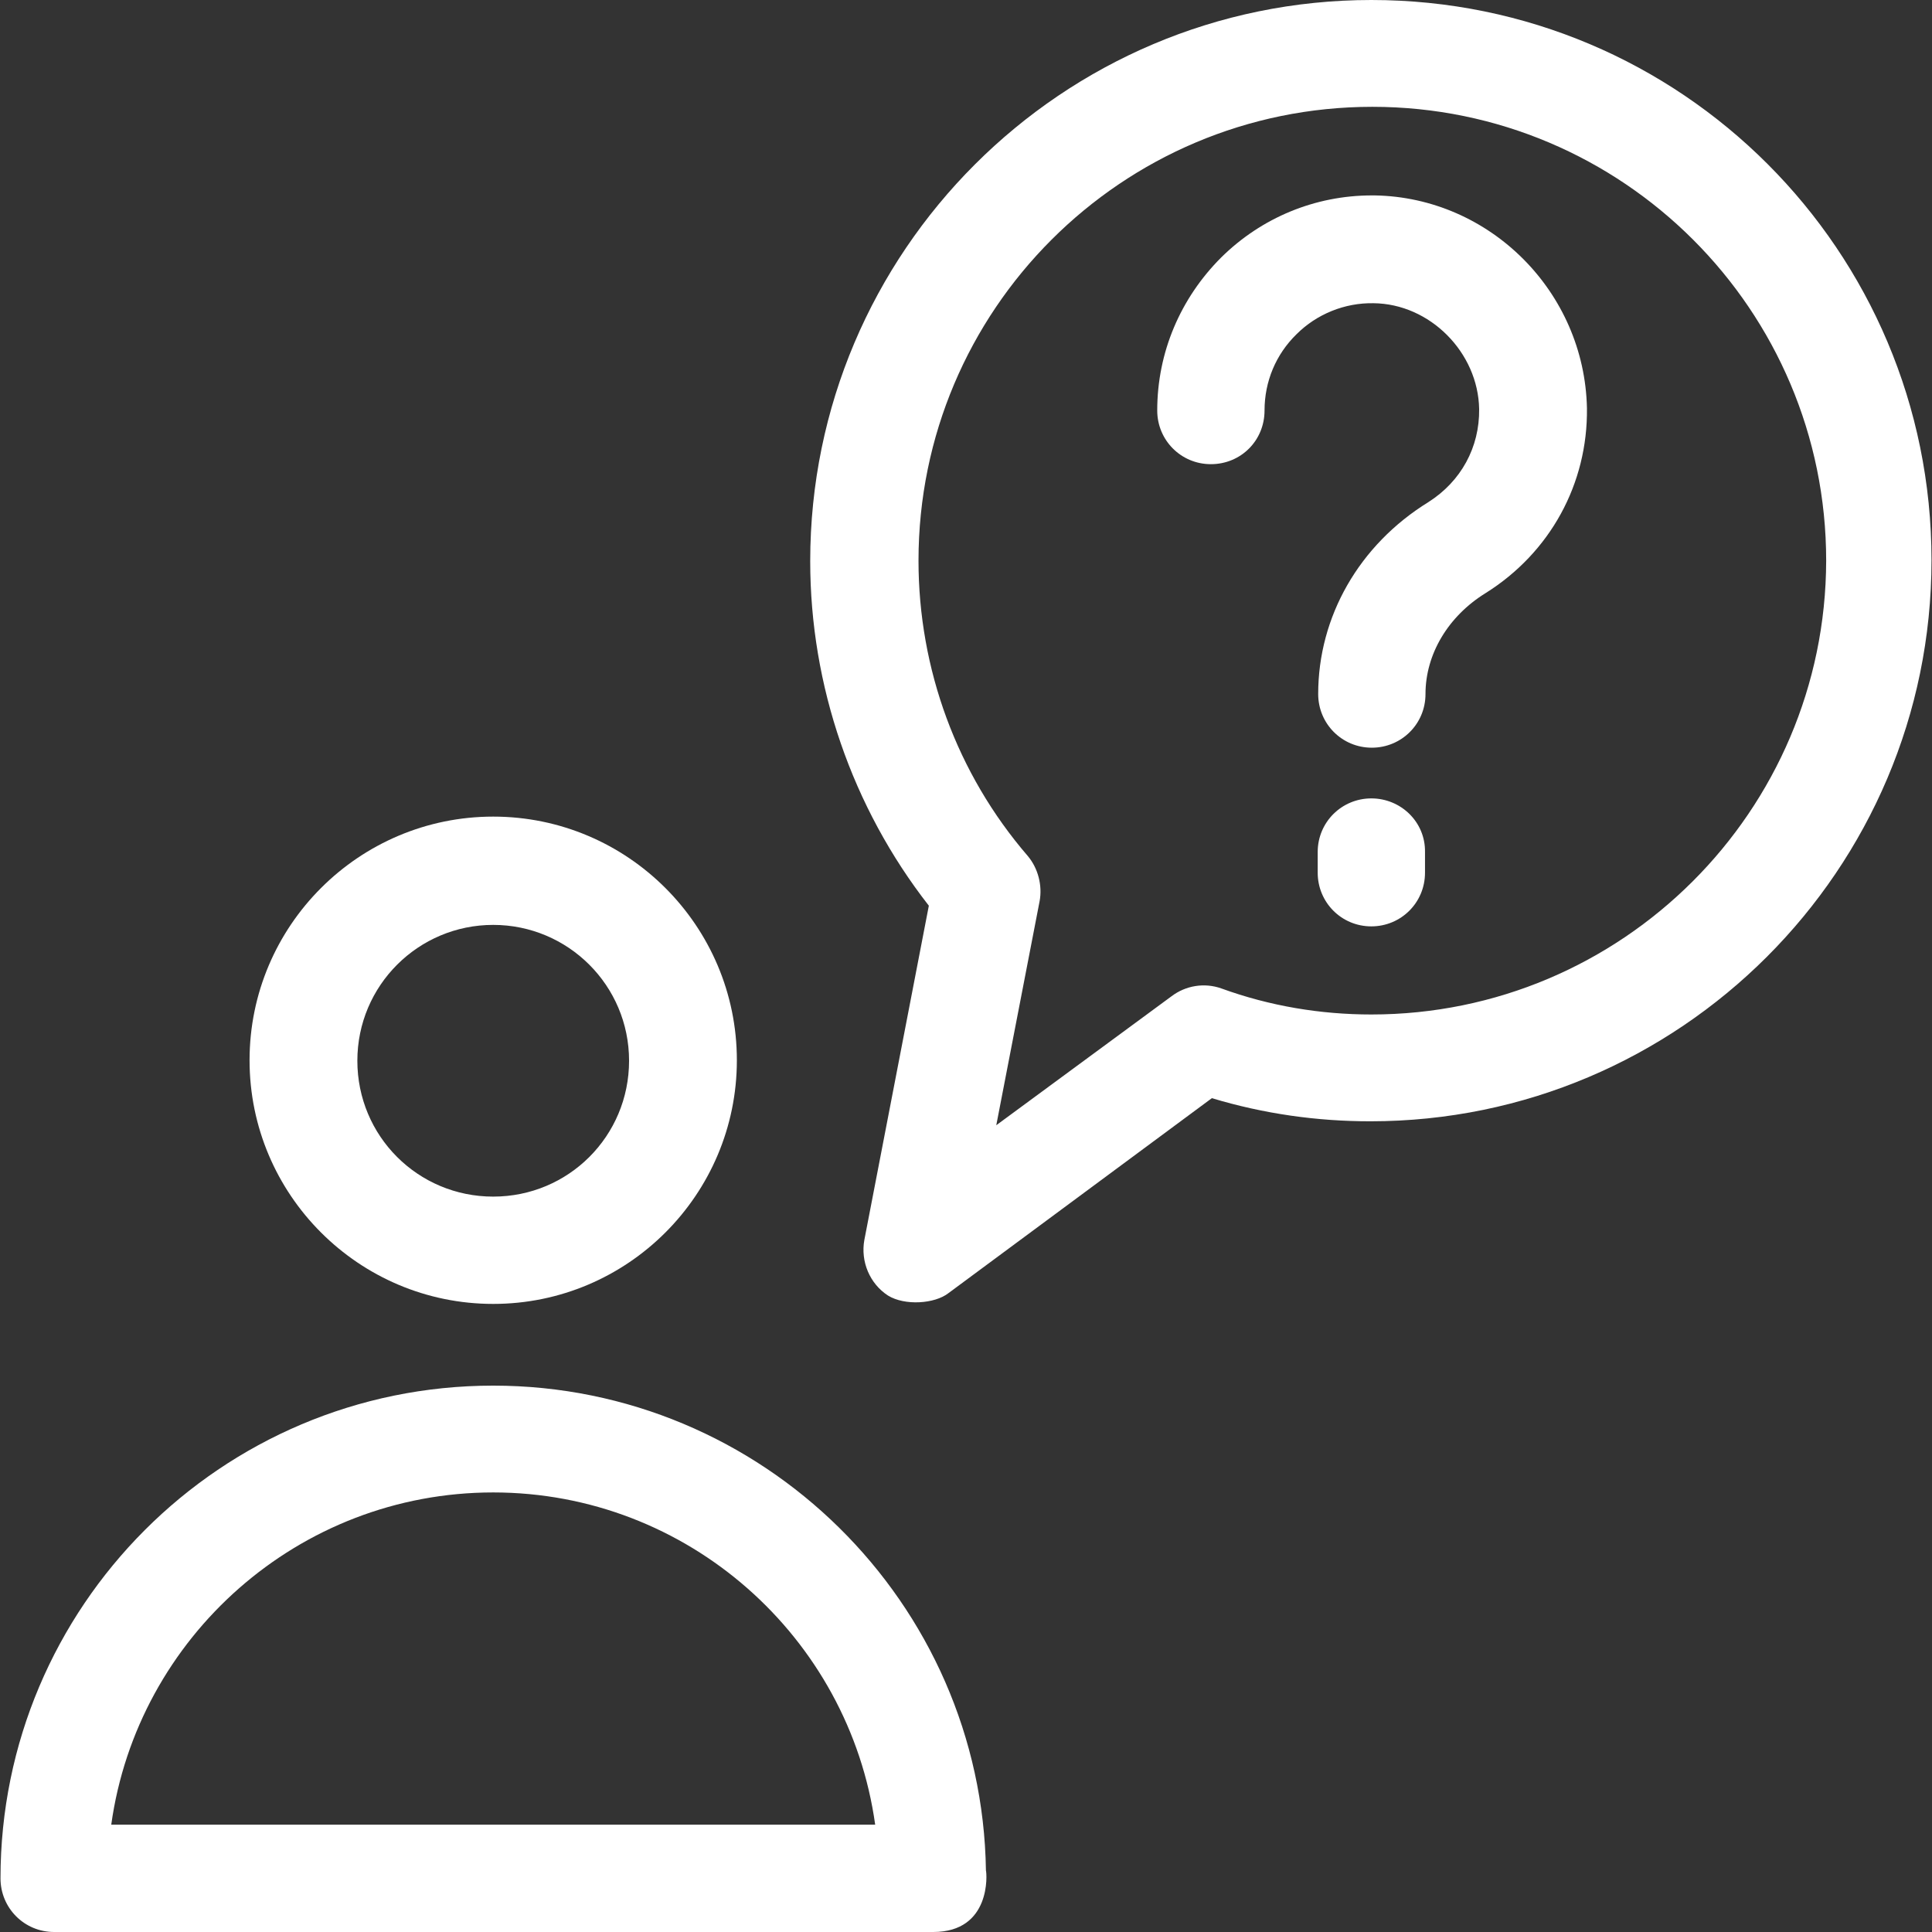 <?xml version="1.0" encoding="utf-8"?>
<!-- Generator: Adobe Illustrator 22.1.0, SVG Export Plug-In . SVG Version: 6.00 Build 0)  -->
<svg version="1.1" id="Layer_1" xmlns="http://www.w3.org/2000/svg" xmlns:xlink="http://www.w3.org/1999/xlink" x="0px" y="0px"
	 viewBox="0 0 392.5 392.5" style="enable-background:new 0 0 392.5 392.5;" xml:space="preserve">
<rect x="0" y="0" width="392.5" height="392.5" fill="#333333" stroke="none"/>
<style type="text/css">
	.st0{fill:#FFFFFF;}
</style>
<g>
	<g>
		<path class="st0" d="M100.2,165.9c-27.3,0-49.5,22.2-49.5,49.5s22.2,49.5,49.5,49.5s49.5-22.2,49.5-49.5S127.5,165.9,100.2,165.9z
			 M100.2,243.1c-15.3,0-27.6-12.3-27.6-27.6s12.4-27.6,27.6-27.6s27.6,12.3,27.6,27.6S115.5,243.1,100.2,243.1z"/>
	</g>
</g>
<g>
	<g>
		<path class="st0" d="M200.3,380c-0.8-54.4-45.4-98.5-100.1-98.5c-55.3,0-100.1,44.9-100.1,100.1c0,6,4.8,10.9,10.9,10.9h178.5h0.1
			C201.4,392.5,200.5,380.6,200.3,380z M22.6,370.7c5.3-38.1,38.1-67.5,77.6-67.5s72.3,29.4,77.6,67.5H22.6z"/>
	</g>
</g>
<g>
	<g>
		<path class="st0" d="M278.6,0c-62.8,0-114,51.1-114,114c0,25.3,8.5,50,24.1,70l-13.1,67.9c-0.8,4.4,1.1,8.9,4.8,11.3
			c3.4,2.1,9.5,1.7,12.3-0.5l53.5-39.6c10.6,3.2,21.4,4.7,32.2,4.7c62.8,0,114-51.1,114-114S341.5,0,278.6,0z M278.6,206.1
			c-10.3,0-20.6-1.7-30.5-5.3c-3.4-1.2-7.2-0.6-10.1,1.6l-35.6,26.2l8.8-45.5c0.6-3.2-0.3-6.7-2.4-9.2c-14.4-16.7-22.2-38-22.2-60
			c0-50.9,41.3-92.2,92.2-92.2s92.2,41.3,92.2,92.2C370.9,164.8,329.5,206.1,278.6,206.1z"/>
	</g>
</g>
<g>
	<g>
		<path class="st0" d="M279.3,39.7c-0.3,0-0.4,0-0.6,0c-11.5,0-22.4,4.5-30.6,12.6c-8.3,8.3-13,19.3-13,31.1c0,6,4.8,10.9,10.9,10.9
			c6.1,0,10.9-4.8,10.9-10.9c0-5.9,2.3-11.4,6.5-15.5c4.1-4.1,9.8-6.4,15.6-6.3c11.5,0.1,21.3,10,21.5,21.5
			c0.1,7.8-3.7,14.7-10.3,18.9c-14.1,8.7-22.4,23.3-22.4,39c0,6,4.8,10.9,10.9,10.9c6,0,10.9-4.8,10.9-10.9
			c0-8.1,4.6-15.8,12.2-20.5c13.1-8.2,20.8-22.2,20.6-37.6C321.9,59.3,302.7,40.1,279.3,39.7z"/>
	</g>
</g>
<g>
	<g>
		<path class="st0" d="M278.6,162.2c-6,0-10.9,4.8-10.9,10.9v4.2c0,6,4.8,10.9,10.9,10.9c6,0,10.9-4.8,10.9-10.9v-4.2
			C289.6,167,284.6,162.2,278.6,162.2z"/>
	</g>
</g>
</svg>
